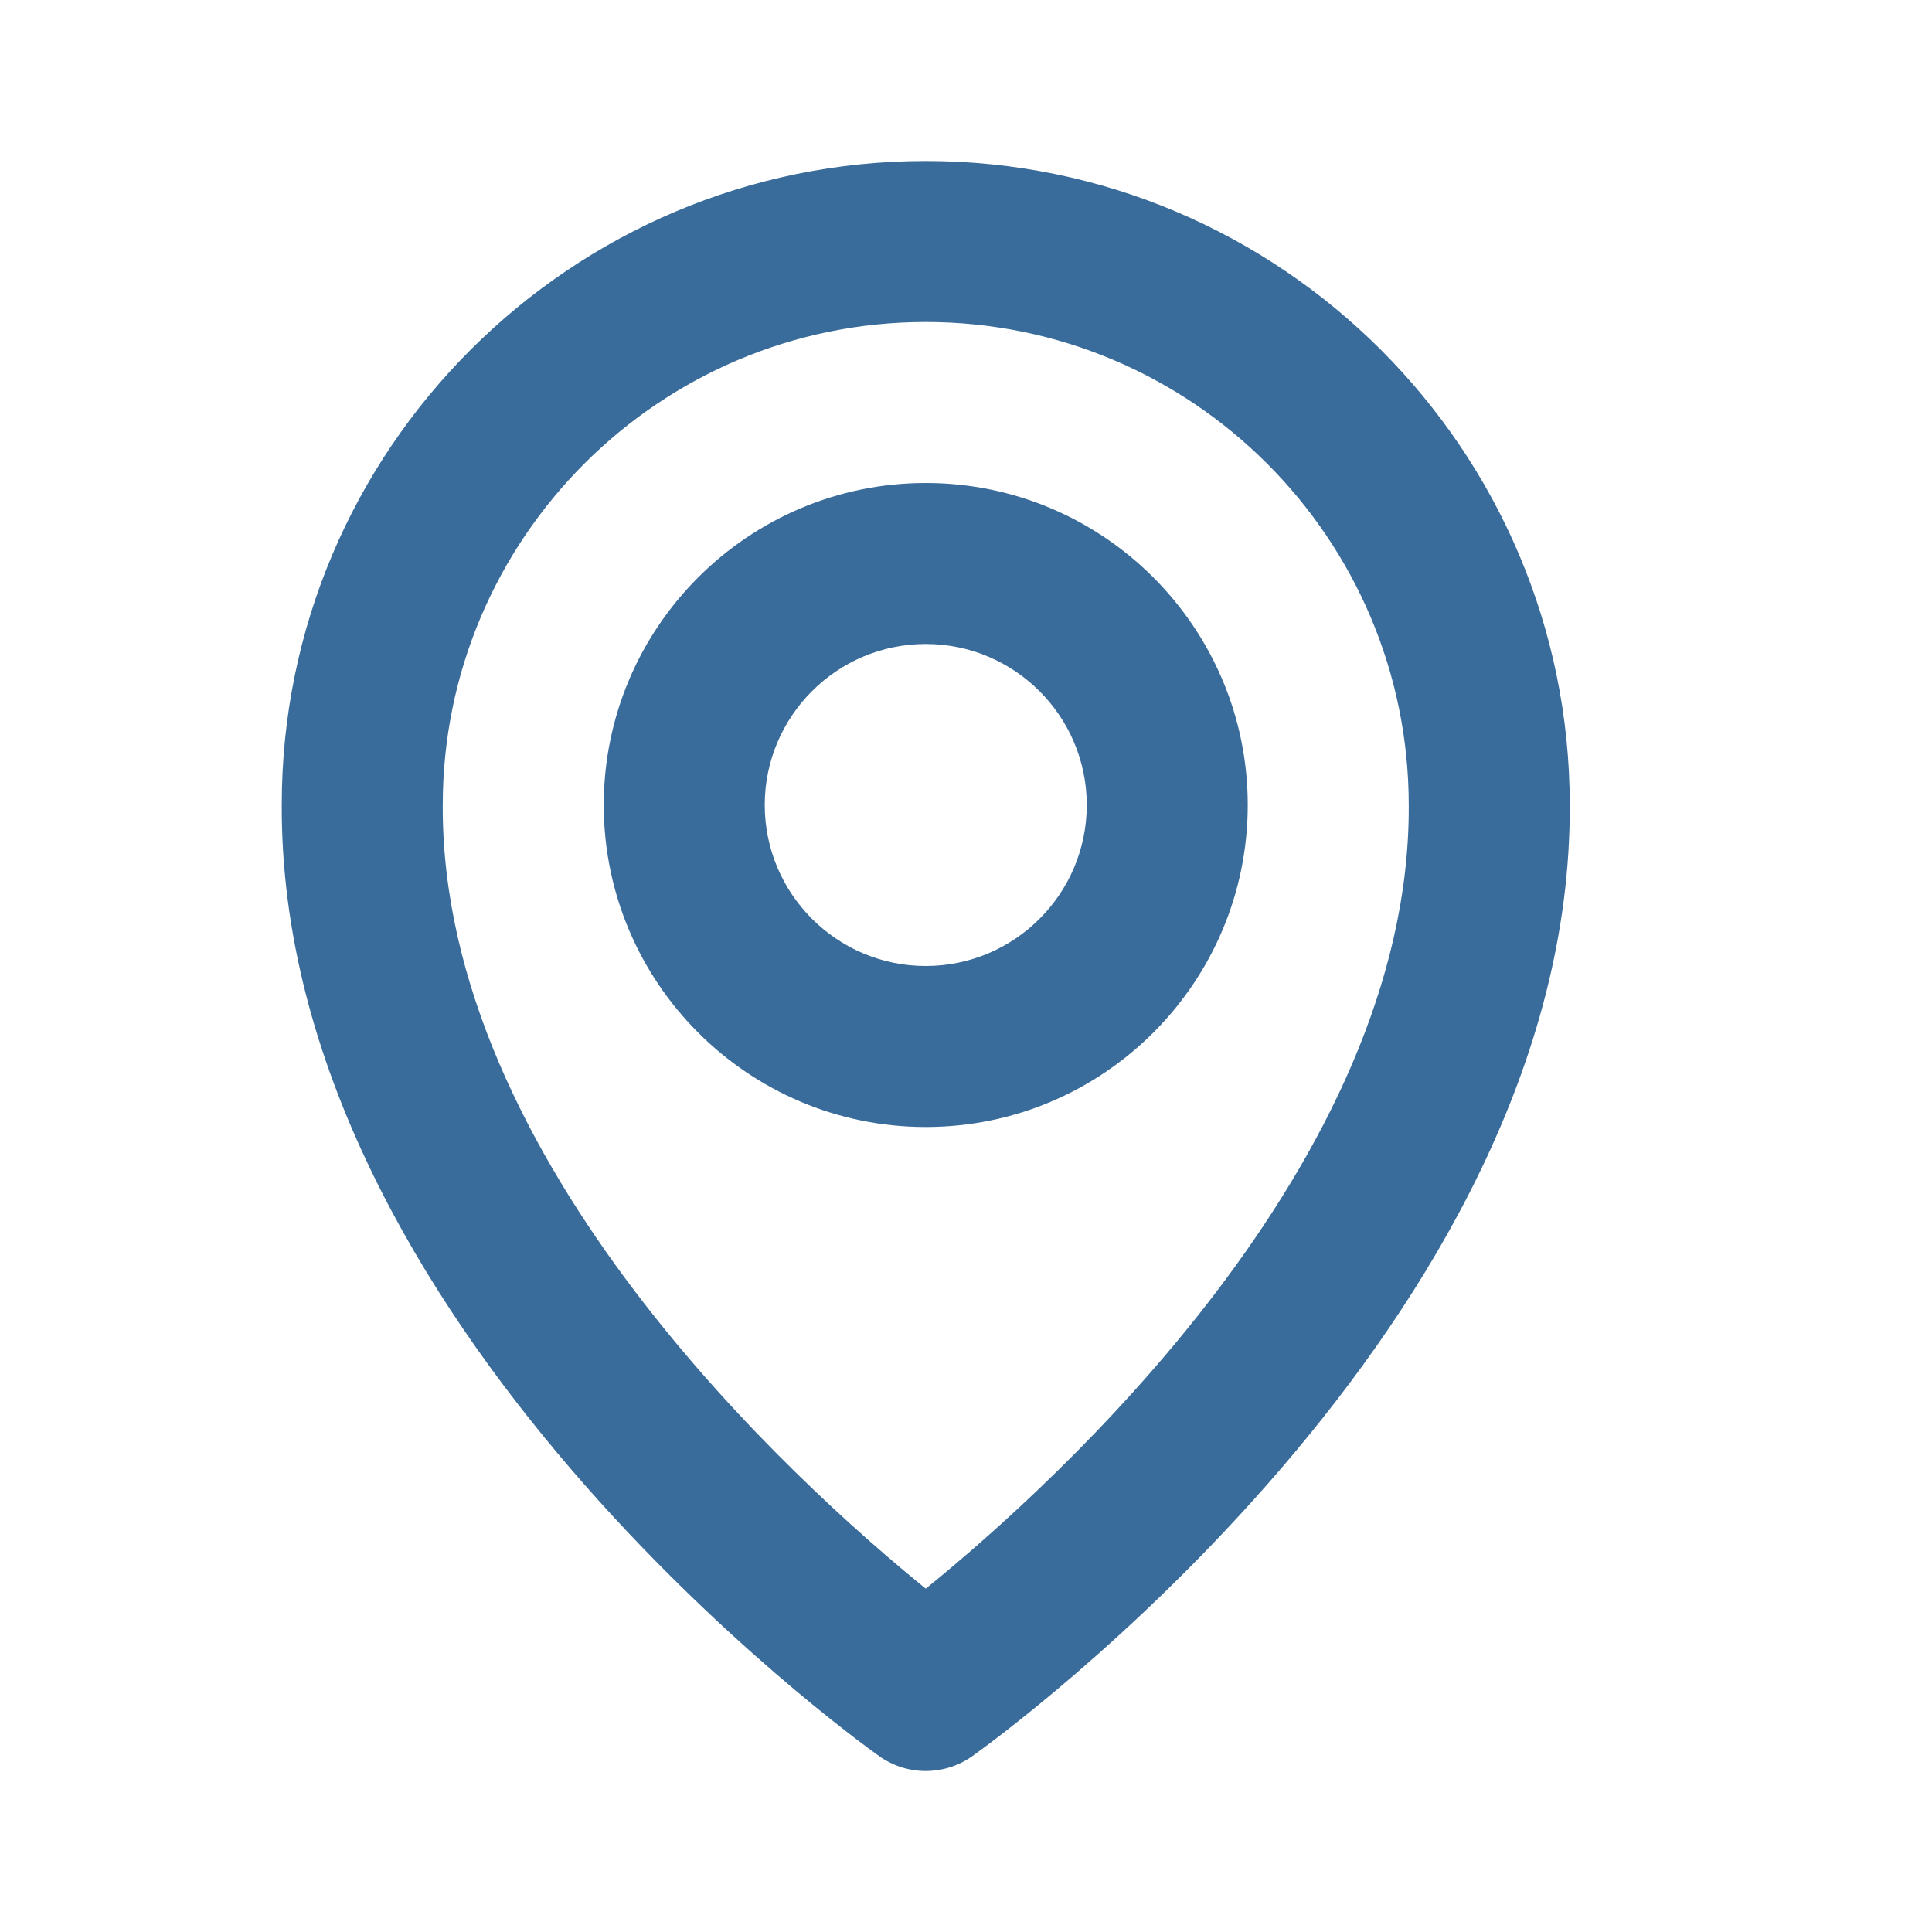 <svg width="24" height="24" viewBox="0 0 24 24" fill="none" xmlns="http://www.w3.org/2000/svg">
<path d="M11.5 14C13.706 14 15.5 12.206 15.5 10C15.5 7.794 13.706 6 11.5 6C9.294 6 7.5 7.794 7.5 10C7.5 12.206 9.294 14 11.5 14ZM11.5 8C12.603 8 13.5 8.897 13.5 10C13.5 11.103 12.603 12 11.5 12C10.397 12 9.5 11.103 9.5 10C9.5 8.897 10.397 8 11.5 8Z" fill="#3A6C9B"/>
<path d="M10.92 21.814C11.089 21.935 11.292 22 11.5 22C11.708 22 11.911 21.935 12.08 21.814C12.384 21.599 19.529 16.44 19.5 10C19.5 5.589 15.911 2 11.5 2C7.089 2 3.5 5.589 3.5 9.995C3.471 16.44 10.616 21.599 10.92 21.814ZM11.5 4C14.809 4 17.5 6.691 17.5 10.005C17.521 14.443 13.112 18.428 11.5 19.735C9.889 18.427 5.479 14.441 5.5 10C5.5 6.691 8.191 4 11.5 4Z" fill="#3A6C9B"/>
</svg>
